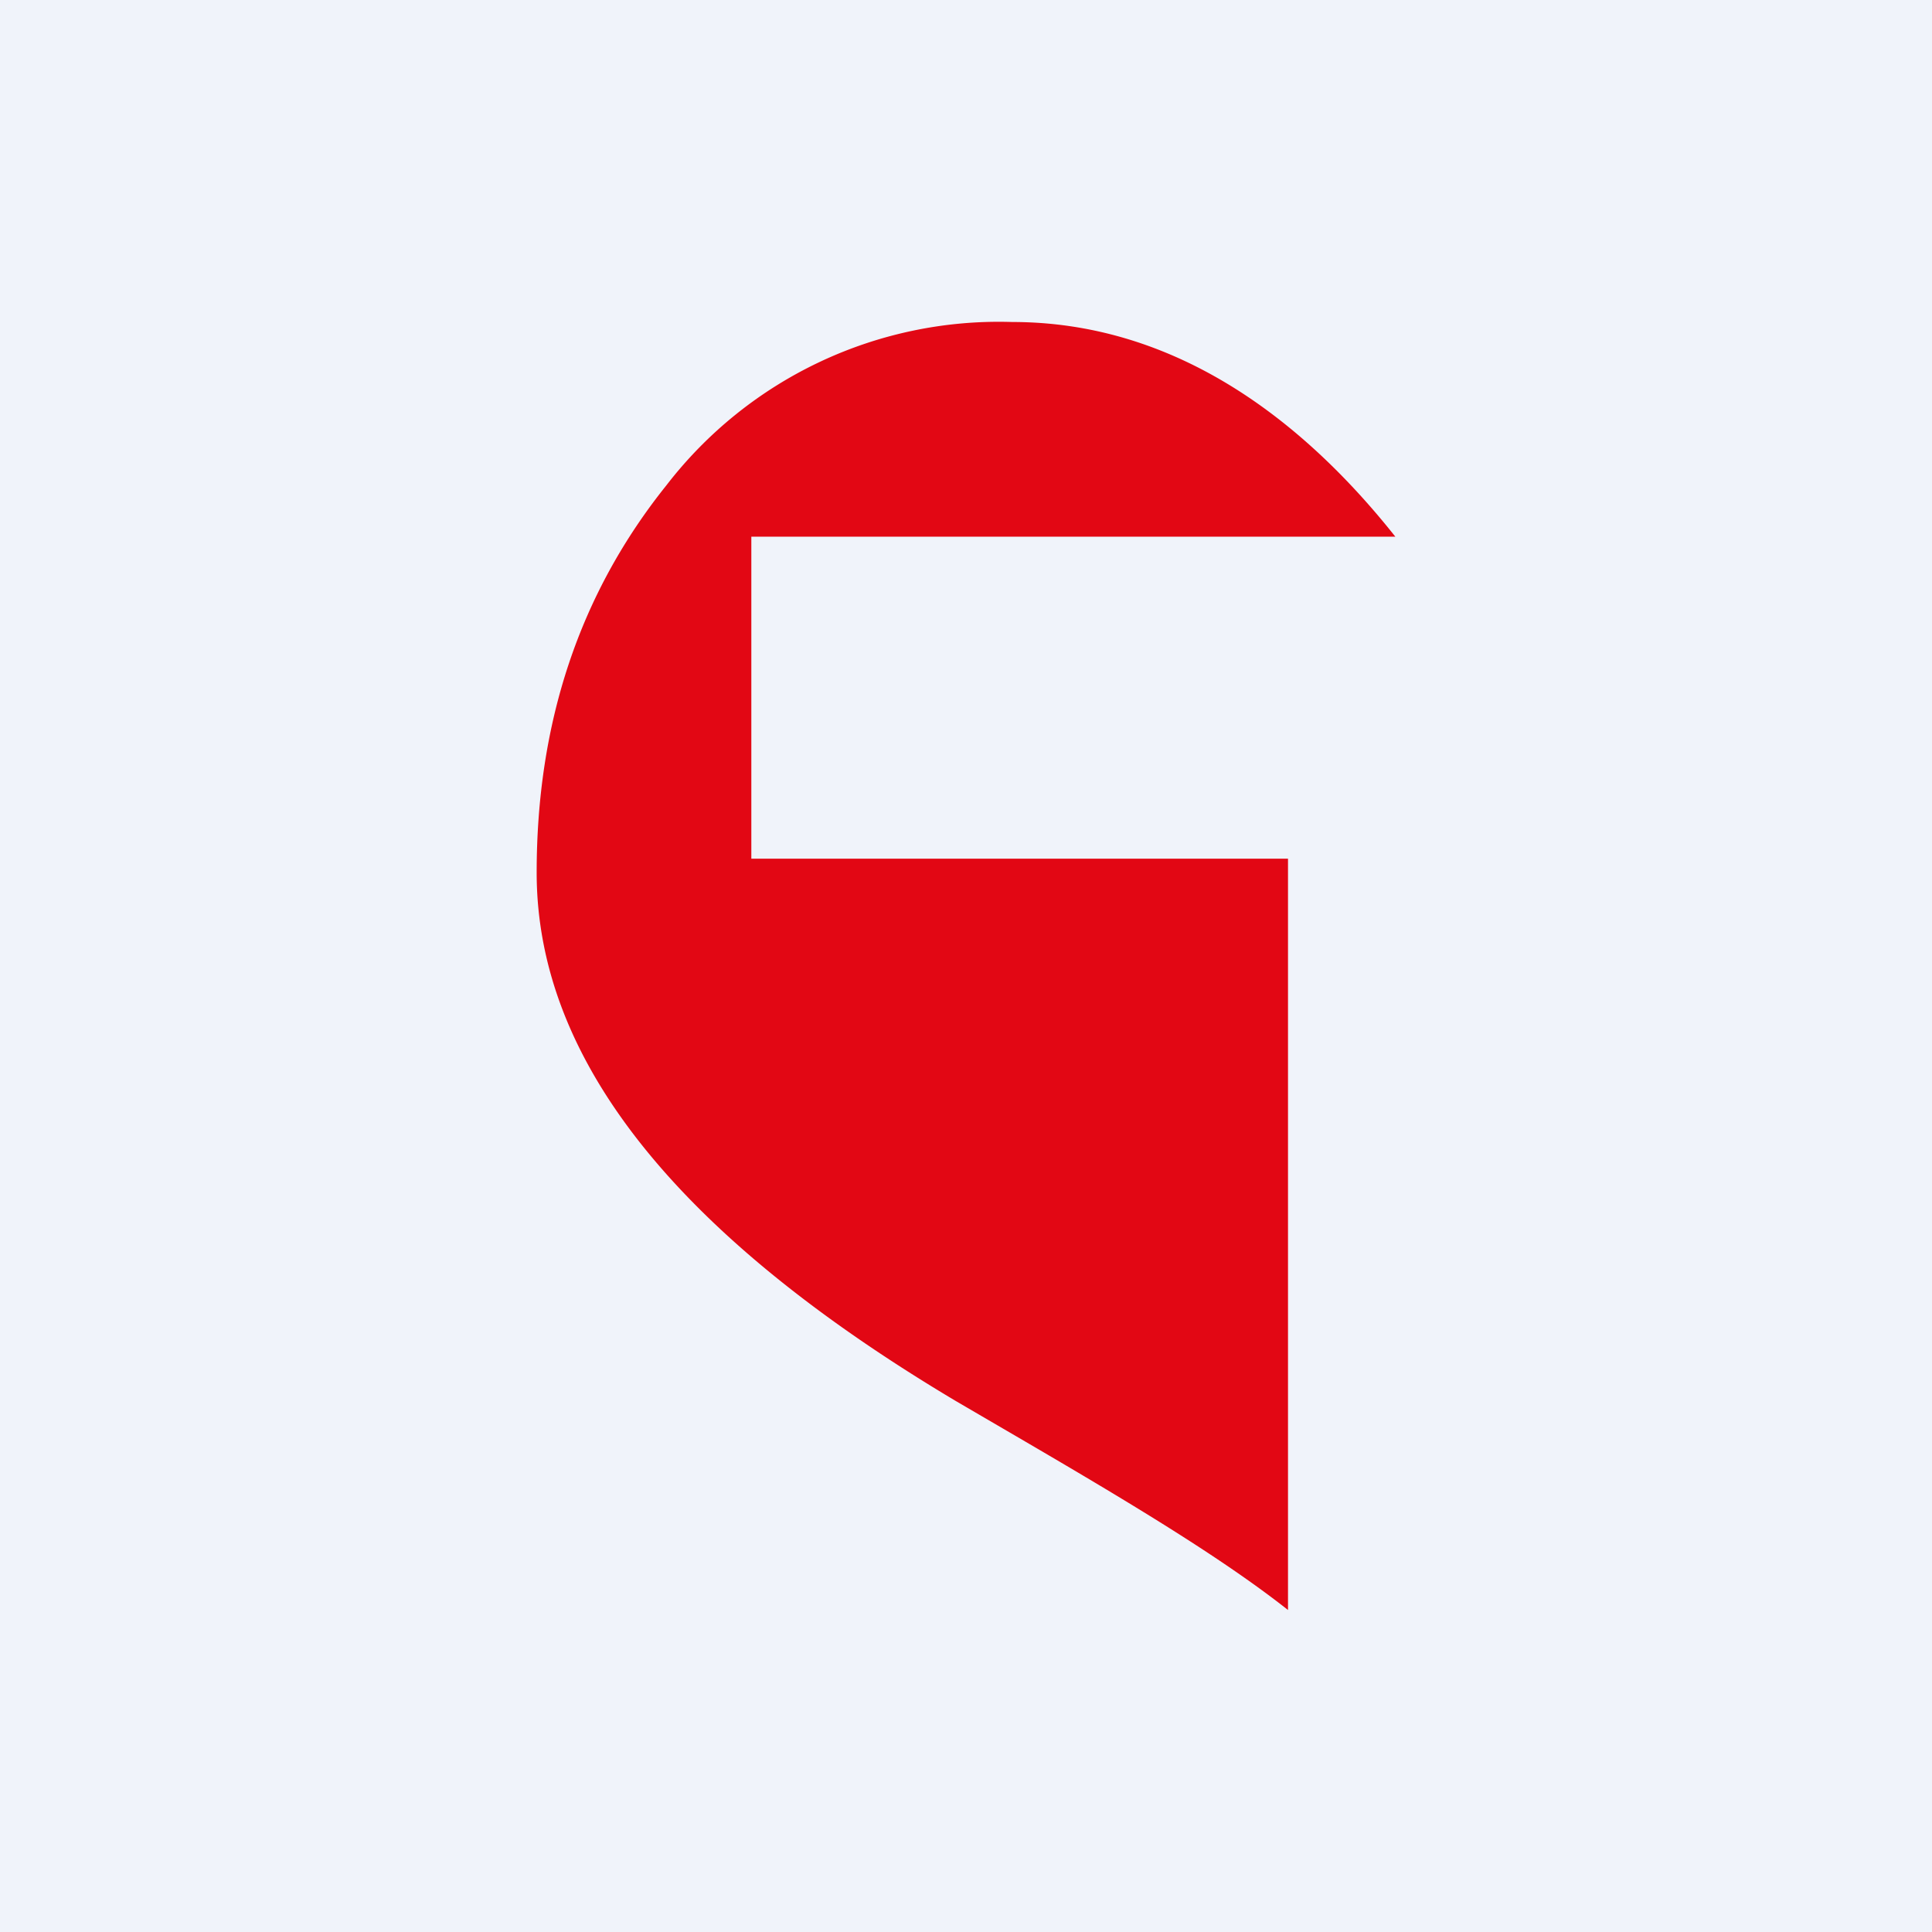 <!-- by TradingView --><svg width="18" height="18" viewBox="0 0 18 18" xmlns="http://www.w3.org/2000/svg"><path fill="#F0F3FA" d="M0 0h18v18H0z"/><path d="M12 15c-.76-.6-1.92-1.26-3.1-1.95C6.3 11.5 5 9.87 5 8.13c0-1.4.4-2.6 1.21-3.61A3.91 3.91 0 0 1 9.43 3c1.46 0 2.65.84 3.57 2H7v3h5v7Z" fill="#E20714"/></svg>